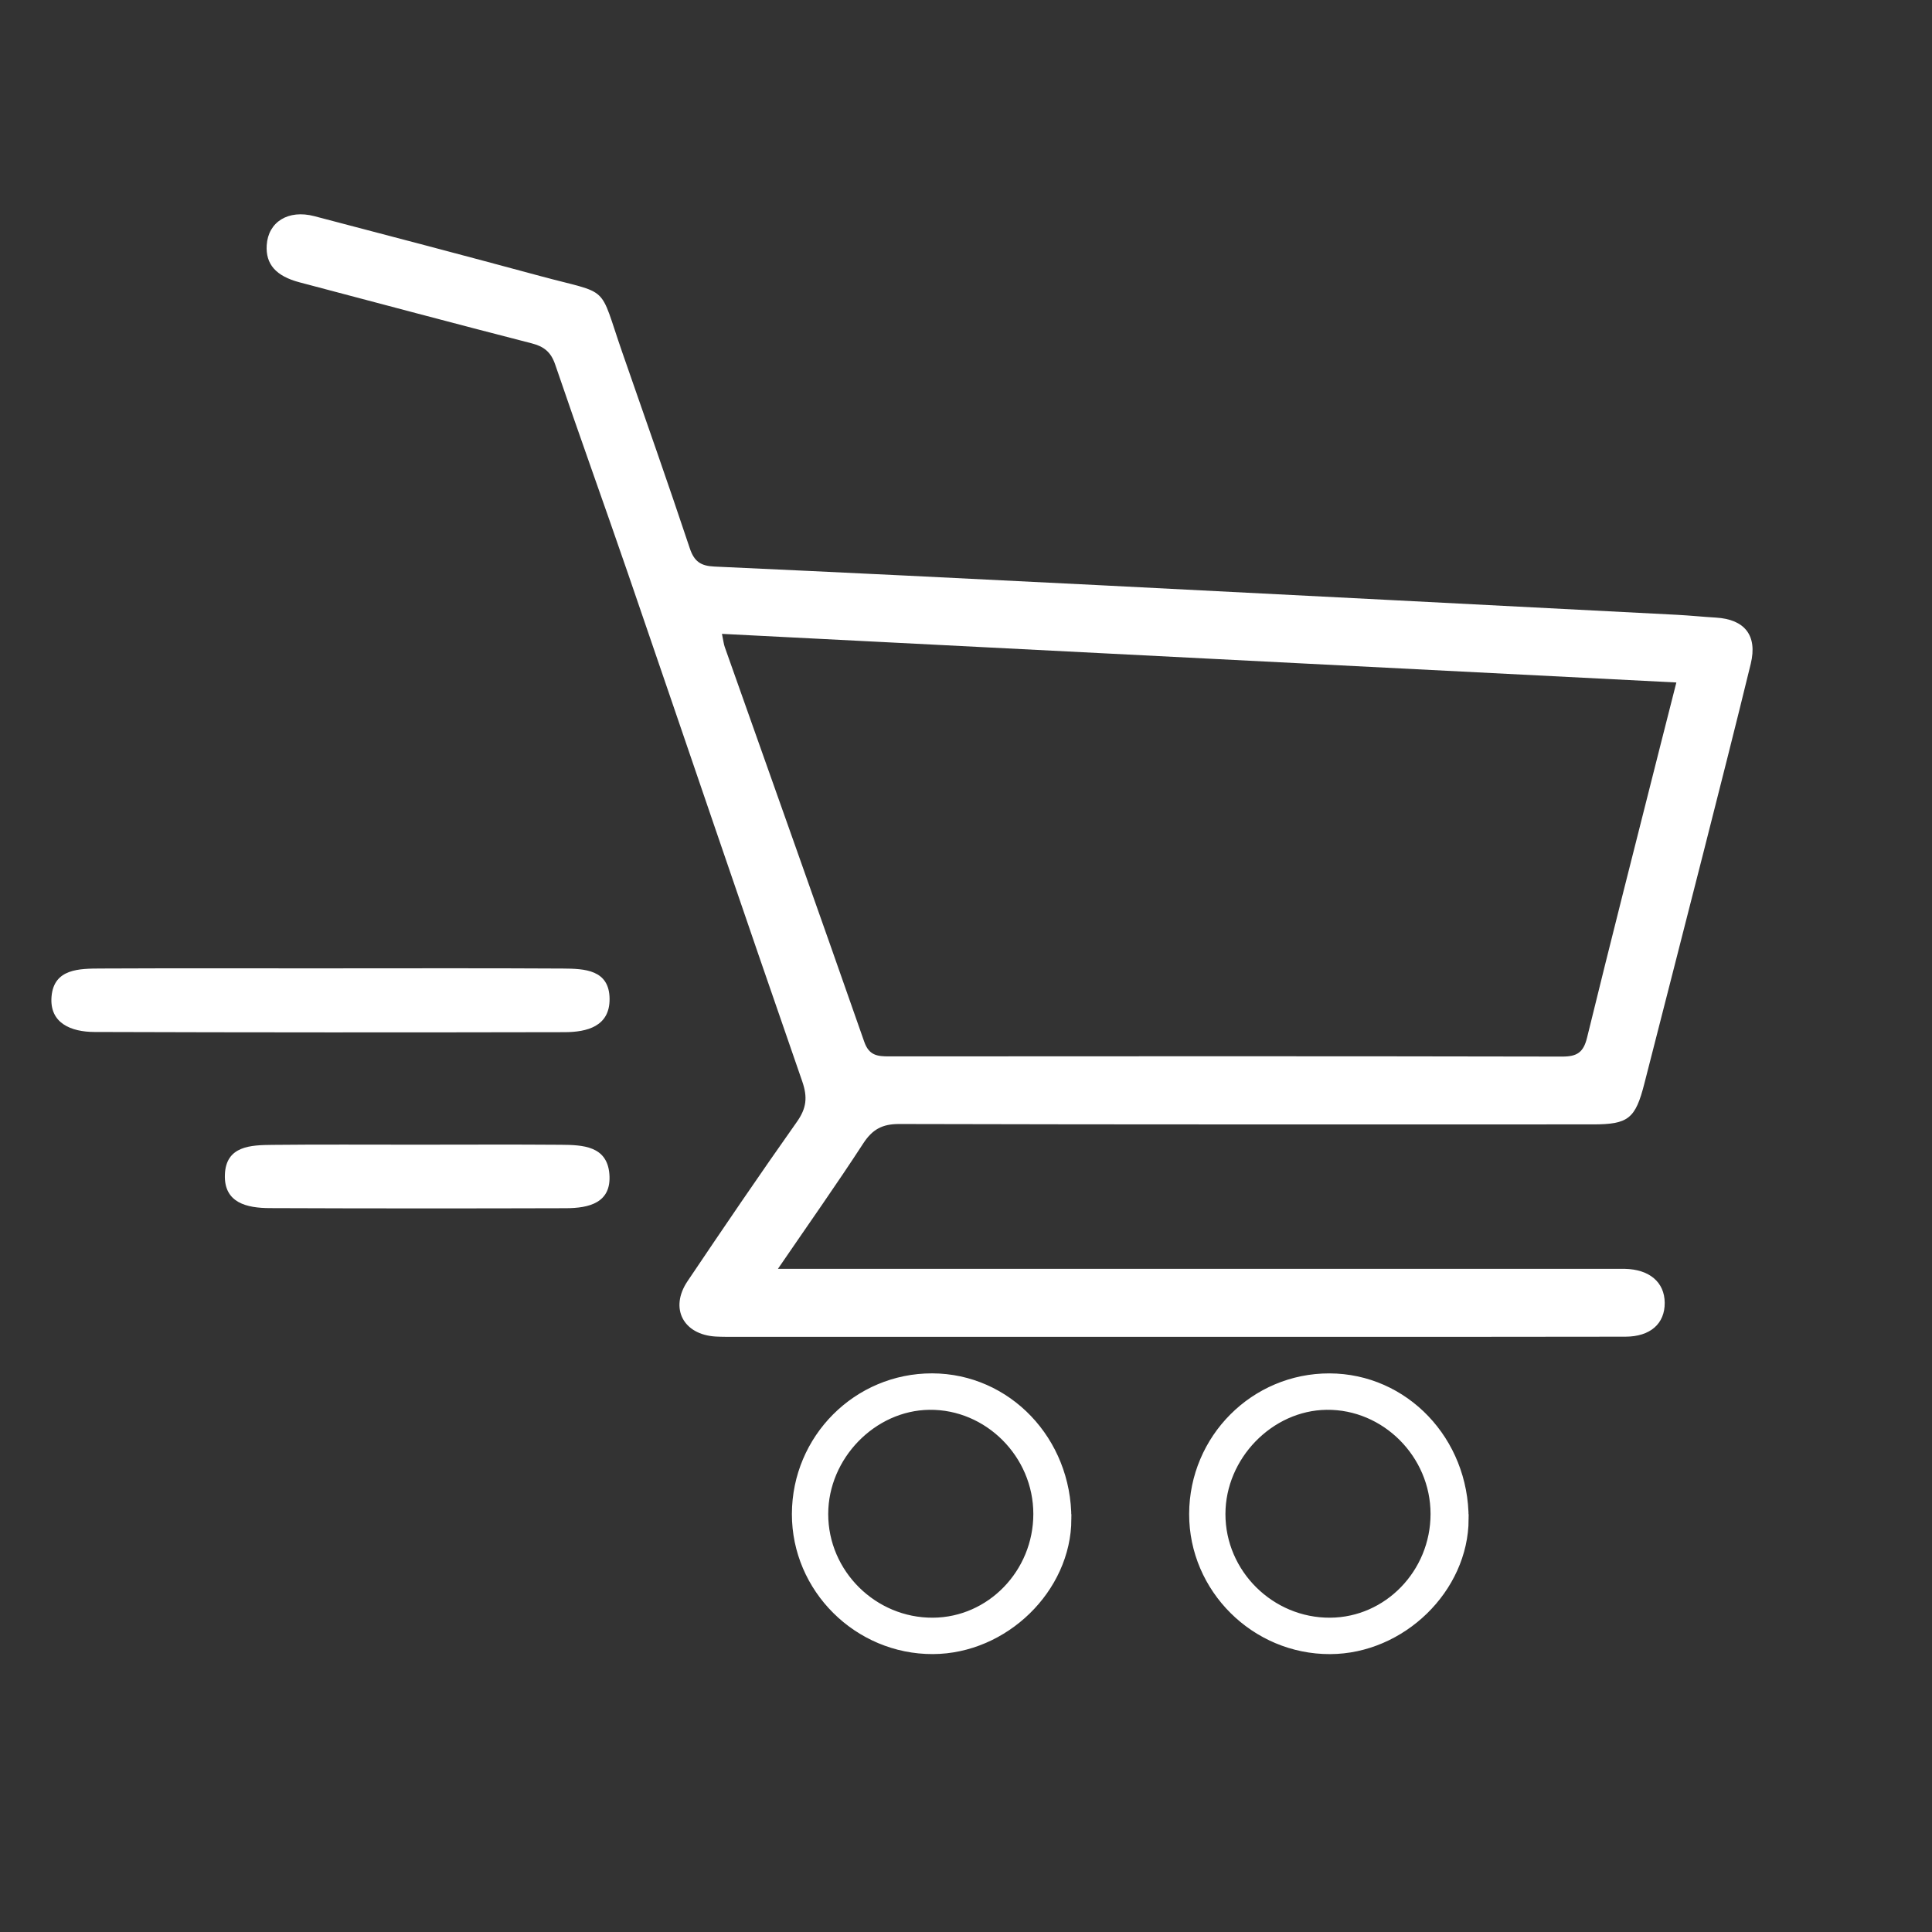 <?xml version="1.0" encoding="UTF-8"?>
<svg id="Ebene_1" data-name="Ebene 1" xmlns="http://www.w3.org/2000/svg" viewBox="0 0 600 600">
  <rect x="0" y="0" width="600" height="600" fill="#333333" stroke="none"/>
  <defs>
    <style>
      .cls-1, .cls-2 {
        fill: #fff;
      }

      .cls-2 {
        stroke: #fff;
        stroke-miterlimit: 10;
        stroke-width: 3px;
      }
    </style>
  </defs>
  <path class="cls-1" d="M103.06,300.73c23.92,0,47.85-.08,71.77.06,6.68.04,14.39.33,14.48,9.38.09,8.59-7.02,10.37-13.99,10.38-48.67.1-97.34.1-146.01-.06-7.12-.02-14.03-2.66-13.3-11.05.75-8.64,8.66-8.63,15.29-8.66,23.92-.11,47.84-.05,71.77-.04Z"/>
  <path class="cls-1" d="M129.4,355.49c14.93,0,29.85-.09,44.78.03,6.76.05,14.38.33,15.07,9.12.71,8.95-6.38,10.56-13.47,10.58-30.68.09-61.36.09-92.04-.03-7.02-.03-14.21-1.58-13.9-10.37.31-9.01,8.08-9.2,14.78-9.27,14.92-.16,29.85-.05,44.78-.06Z"/>
  <path class="cls-2" d="M454.6,471.77c-.08,21.53-19.42,40.36-41.53,40.43-23.19.08-42.31-18.93-42.27-42.01.05-23.35,18.88-42.22,42.07-42.17,23.25.06,41.82,19.53,41.72,43.75ZM445.77,470.17c0-18.63-15.43-34.07-33.82-33.84-17.72.22-32.85,15.79-32.88,33.83-.03,18.56,15.4,33.85,34.03,33.73,18-.11,32.66-15.25,32.67-33.71Z"/>
  <path class="cls-2" d="M331.23,471.76c-.08,21.53-19.42,40.36-41.53,40.43-23.19.08-42.31-18.93-42.27-42.01.05-23.35,18.88-42.22,42.07-42.17,23.25.06,41.82,19.53,41.72,43.75ZM322.41,470.17c0-18.63-15.43-34.07-33.82-33.84-17.72.22-32.85,15.79-32.88,33.83-.03,18.56,15.4,33.85,34.03,33.73,18-.11,32.66-15.25,32.67-33.71Z"/>
  <path class="cls-1" d="M241.6,394.05c4.09,0,6.57,0,9.05,0,83.6,0,167.21,0,250.81,0,1.05,0,2.11-.02,3.16,0,7.64.17,12.32,4.16,12.37,10.53.06,6.47-4.45,10.53-12.21,10.54-35.39.07-70.77.05-106.16.05-56.66,0-113.32,0-169.98,0-2.11,0-4.22.02-6.32-.09-10.13-.56-14.46-8.79-8.8-17.2,11.17-16.6,22.41-33.14,33.96-49.48,2.98-4.22,3.38-7.61,1.65-12.6-18.22-52.47-36.04-105.08-54.08-157.61-7.45-21.69-15.24-43.26-22.63-64.97-1.33-3.9-3.47-5.61-7.33-6.6-24.06-6.18-48.05-12.6-72.07-18.94-7.32-1.93-10.56-5.62-10.19-11.54.45-7.21,6.66-11.13,14.78-9.01,23.41,6.12,46.81,12.29,70.17,18.6,22.09,5.97,17.97,2.11,25.46,23.67,7.05,20.27,14.19,40.51,20.98,60.88,1.38,4.15,3.46,5.48,7.64,5.67,39.55,1.8,79.1,3.75,118.64,5.74,60.15,3.04,120.3,6.15,180.45,9.25,3.98.21,7.95.63,11.93.86,8.95.52,12.97,5.55,10.83,14.35-4.78,19.63-9.77,39.2-14.74,58.78-6.06,23.86-12.2,47.7-18.29,71.55-2.79,10.95-4.97,12.71-16.03,12.71-71.8,0-143.6.07-215.4-.12-5.31-.01-8.34,1.7-11.18,6.06-8.24,12.67-16.97,25.02-26.47,38.91ZM224.21,196.85c.44,2.12.54,3.15.87,4.09,14.46,40.86,29.01,81.68,43.32,122.59,1.48,4.24,4.05,4.54,7.67,4.54,69.7-.05,139.41-.08,209.11.06,4.57,0,6.58-1.28,7.7-5.9,7.4-30.25,15.11-60.41,22.73-90.6,1.58-6.25,3.17-12.49,5-19.68-99.17-5.05-197.29-10.05-296.42-15.1Z"/>
</svg>